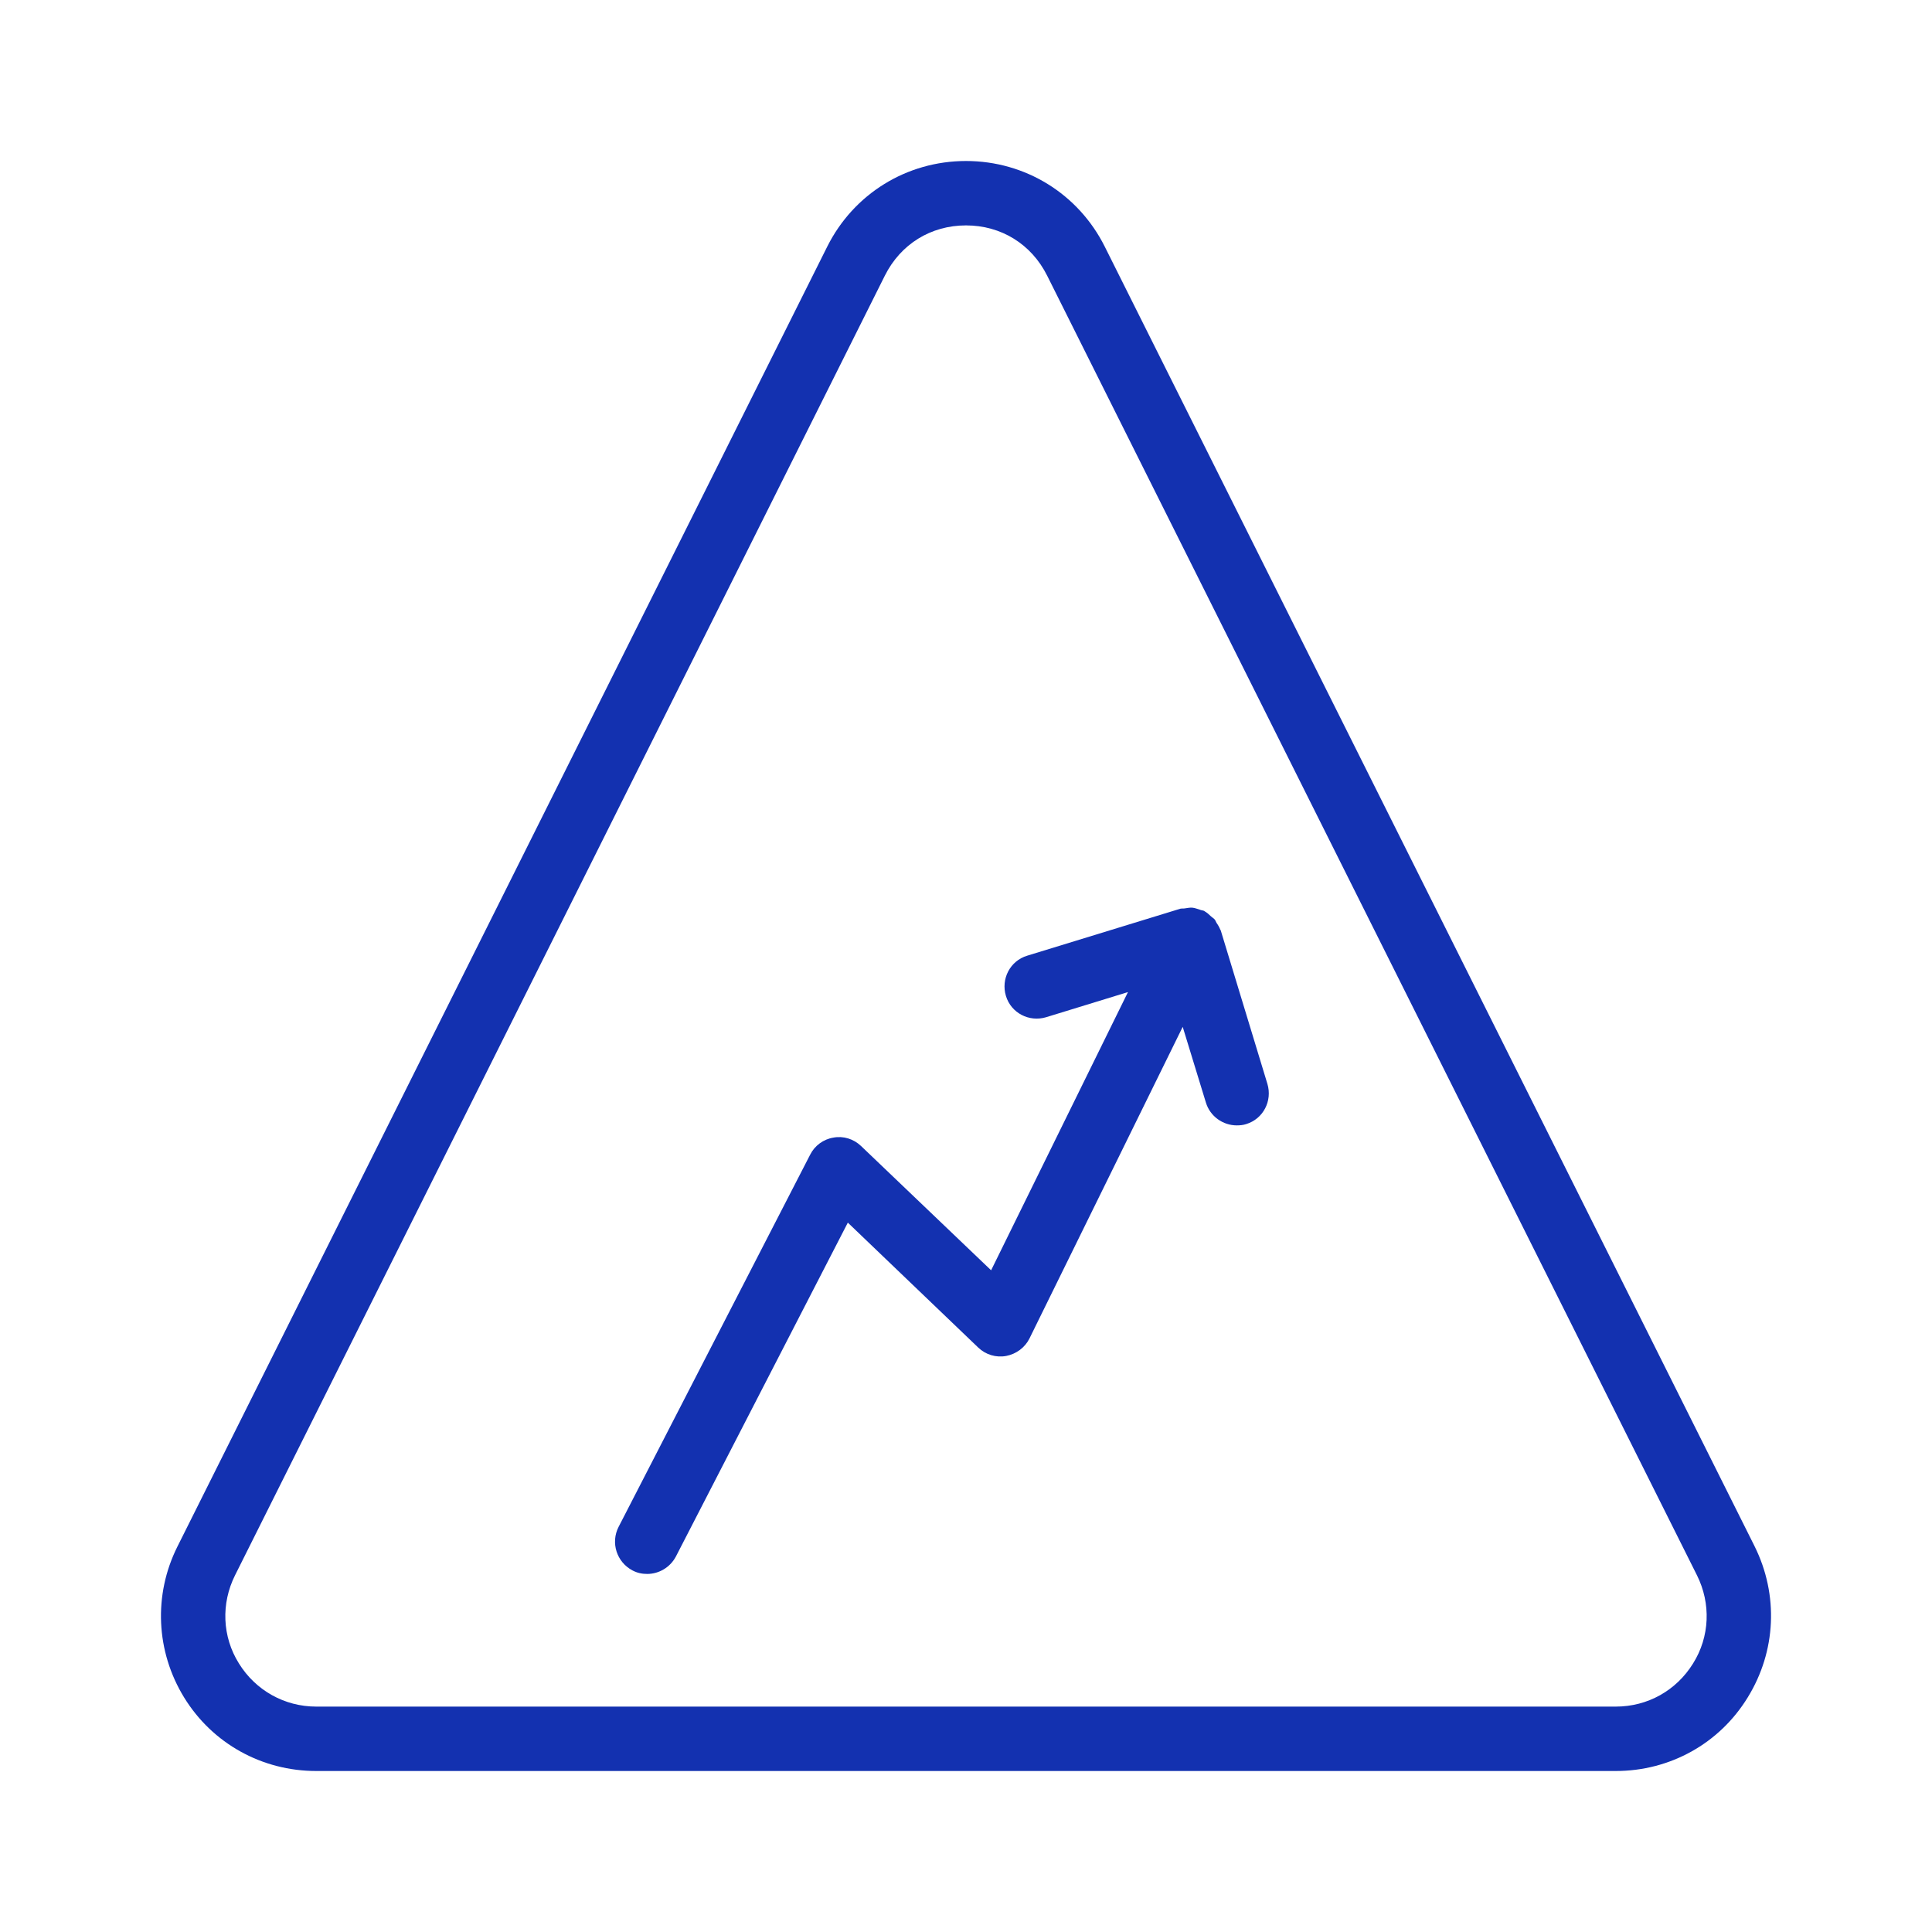 <svg xmlns="http://www.w3.org/2000/svg" width="48" height="48" viewBox="0 0 48 48" fill="none"><path d="M27.448 6.128C26.792 4.816 25.472 4 24 4C22.528 4 21.208 4.816 20.552 6.128L4.408 38.424C3.808 39.624 3.872 41.032 4.576 42.176C5.28 43.32 6.512 44 7.856 44H40.144C41.488 44 42.72 43.32 43.424 42.168C44.128 41.024 44.192 39.624 43.592 38.416L27.448 6.128ZM42.064 41.328C41.648 42 40.936 42.4 40.144 42.4H7.856C7.072 42.4 6.352 42 5.936 41.328C5.52 40.664 5.488 39.84 5.84 39.136L21.984 6.848C22.376 6.064 23.128 5.6 24 5.6C24.872 5.6 25.624 6.064 26.016 6.848L42.16 39.136C42.512 39.84 42.48 40.664 42.064 41.328Z" fill="#1331B0"></path><path d="M30.328 23.112C30.328 23.104 30.32 23.104 30.32 23.104C30.296 23.04 30.264 22.984 30.224 22.928C30.208 22.896 30.192 22.856 30.168 22.832C30.144 22.808 30.112 22.792 30.088 22.768C30.04 22.72 29.984 22.672 29.928 22.64L29.92 22.632C29.88 22.616 29.84 22.616 29.808 22.6C29.752 22.584 29.696 22.56 29.632 22.552C29.568 22.544 29.504 22.56 29.44 22.568C29.4 22.576 29.368 22.568 29.328 22.576L25.52 23.744C25.096 23.872 24.864 24.32 24.992 24.744C25.12 25.168 25.568 25.4 25.992 25.272L28.024 24.648L24.624 31.56L21.392 28.472C21.208 28.296 20.952 28.216 20.704 28.264C20.456 28.304 20.24 28.464 20.128 28.688L15.368 37.936C15.168 38.328 15.32 38.808 15.712 39.016C15.832 39.08 15.952 39.104 16.08 39.104C16.368 39.104 16.648 38.944 16.792 38.672L21.064 30.376L24.304 33.48C24.488 33.656 24.744 33.736 25 33.688C25.248 33.64 25.464 33.48 25.576 33.256L29.384 25.512L29.96 27.392C30.064 27.736 30.384 27.96 30.728 27.96C30.808 27.96 30.888 27.952 30.96 27.928C31.384 27.8 31.616 27.352 31.488 26.928L30.328 23.112Z" fill="#1331B0"></path></svg>